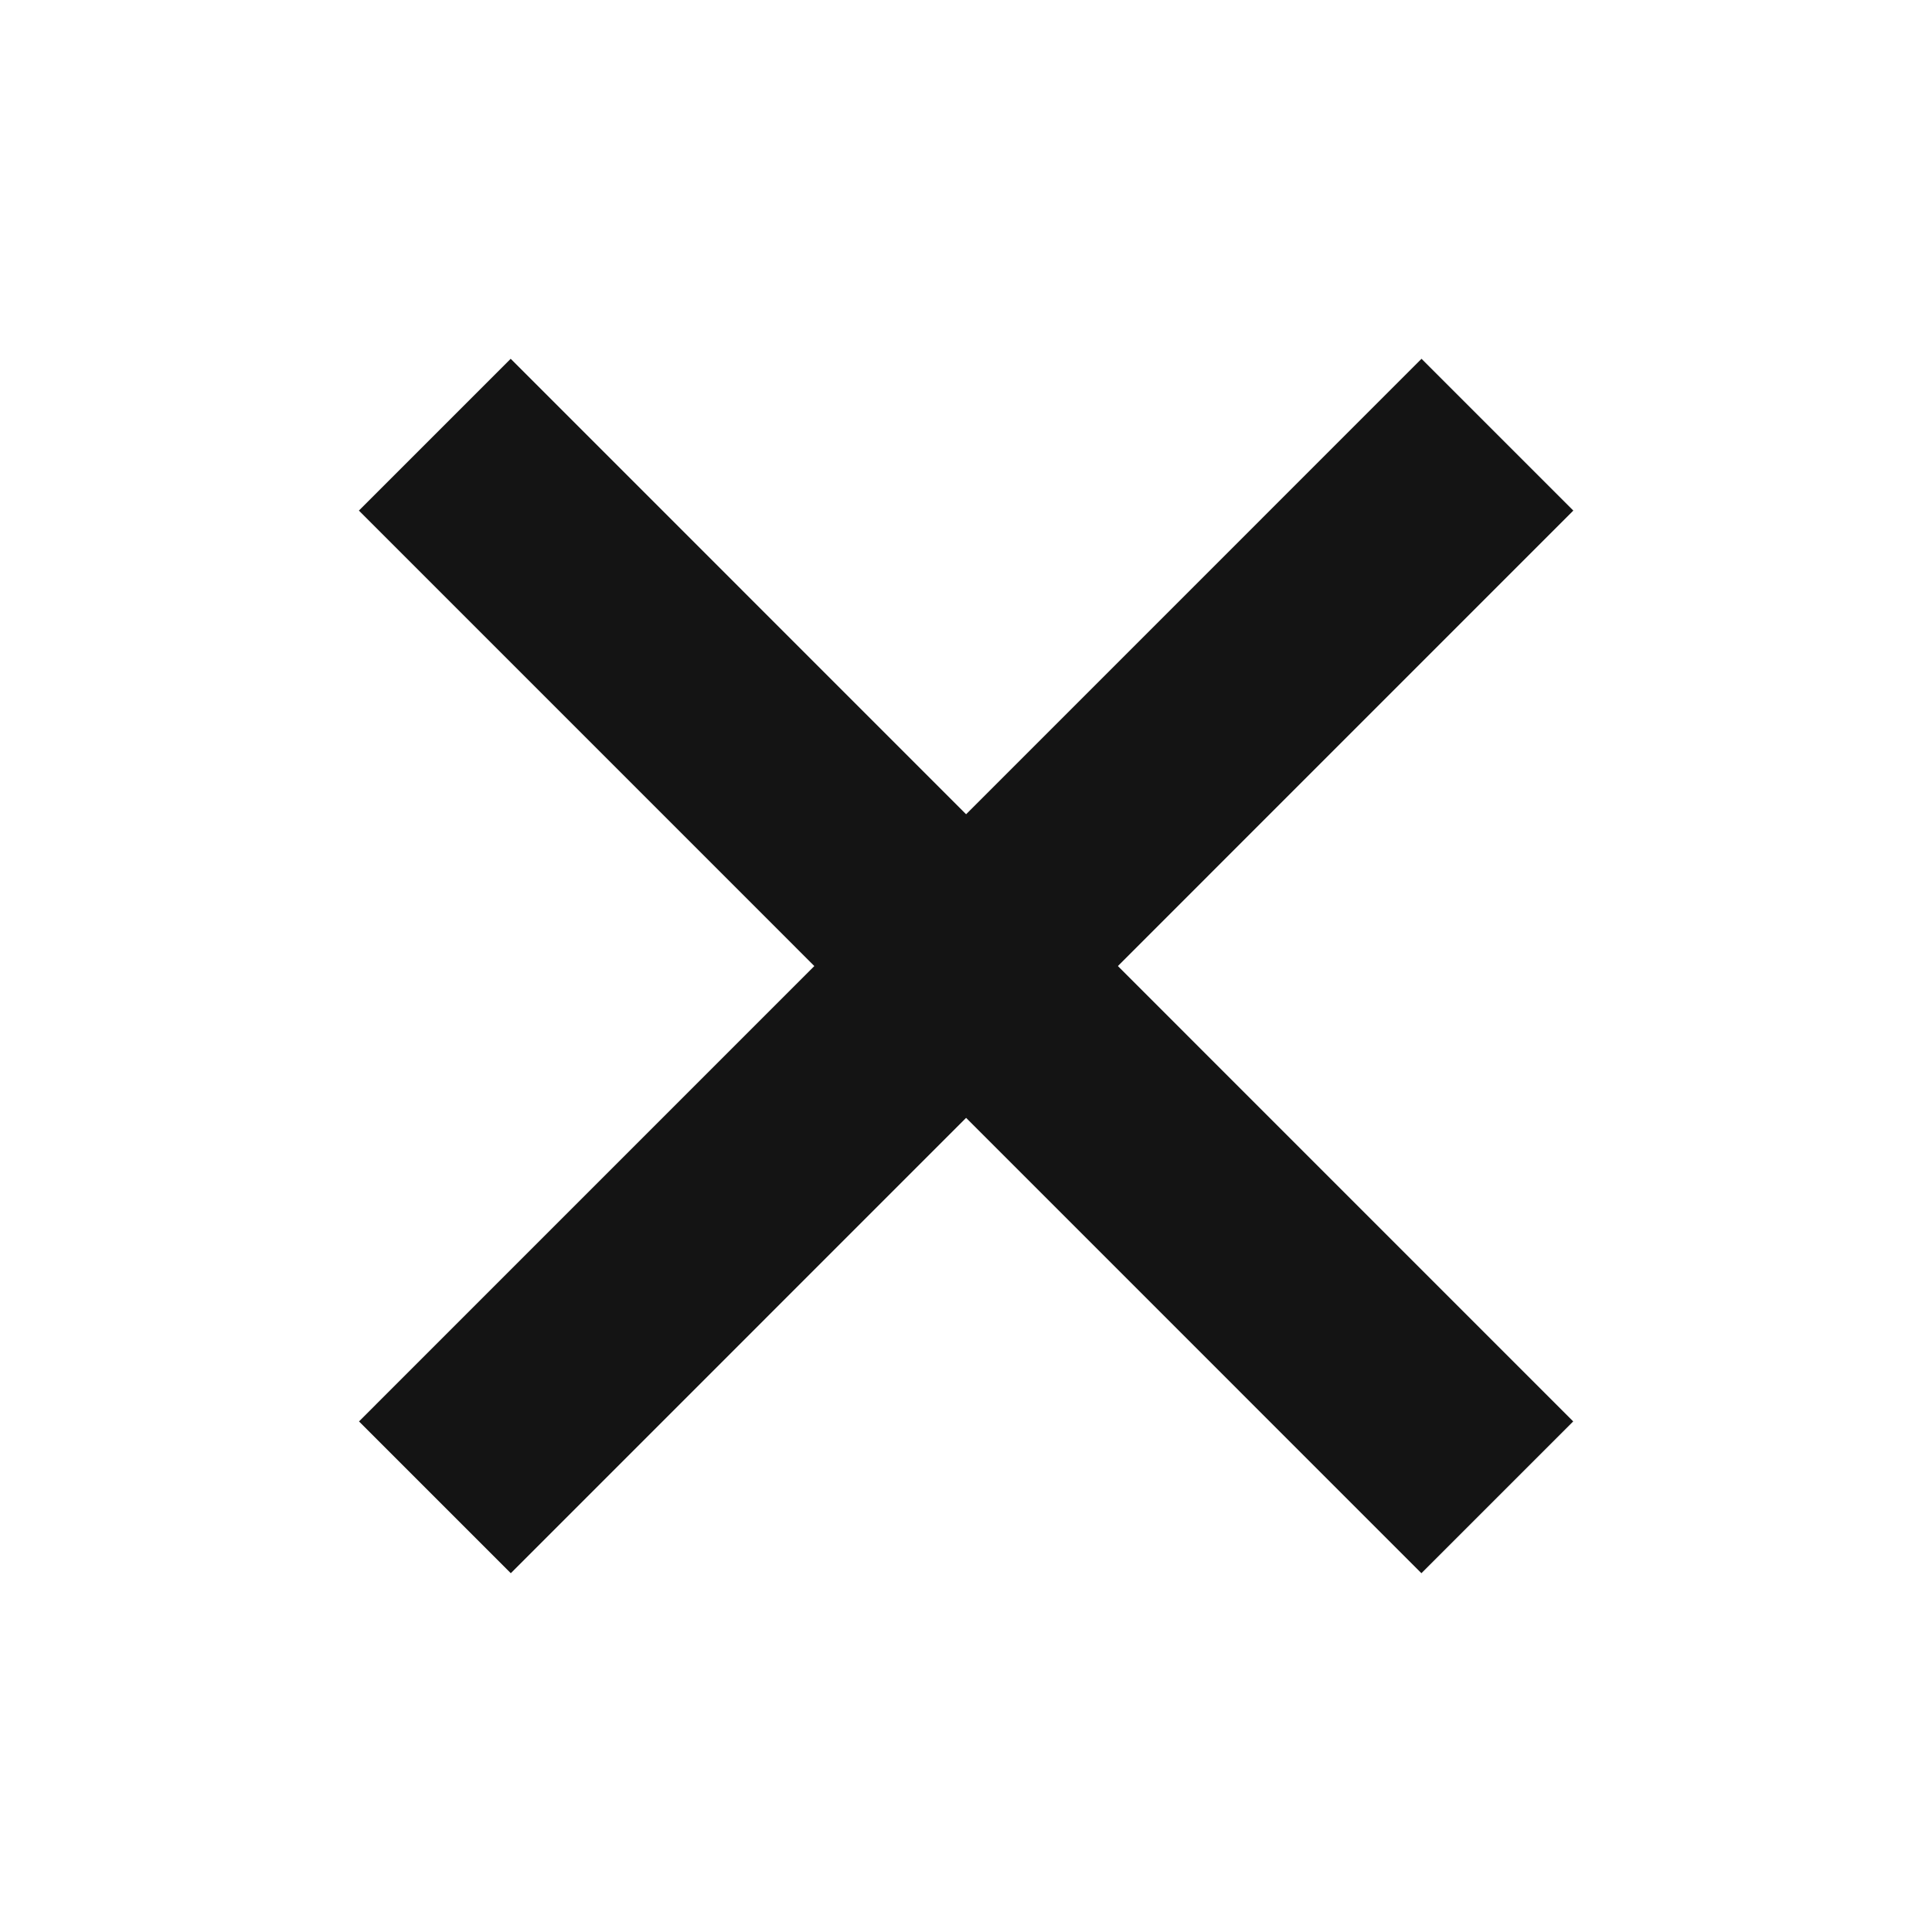 <svg width="18" height="18" viewBox="0 0 18 18" fill="none" xmlns="http://www.w3.org/2000/svg">
<path d="M4.758 4.757L13.243 13.243" stroke="#141414" stroke-width="2" stroke-linecap="square"/>
<path d="M13.244 4.757L4.759 13.243" stroke="#141414" stroke-width="2" stroke-linecap="square"/>
</svg>
